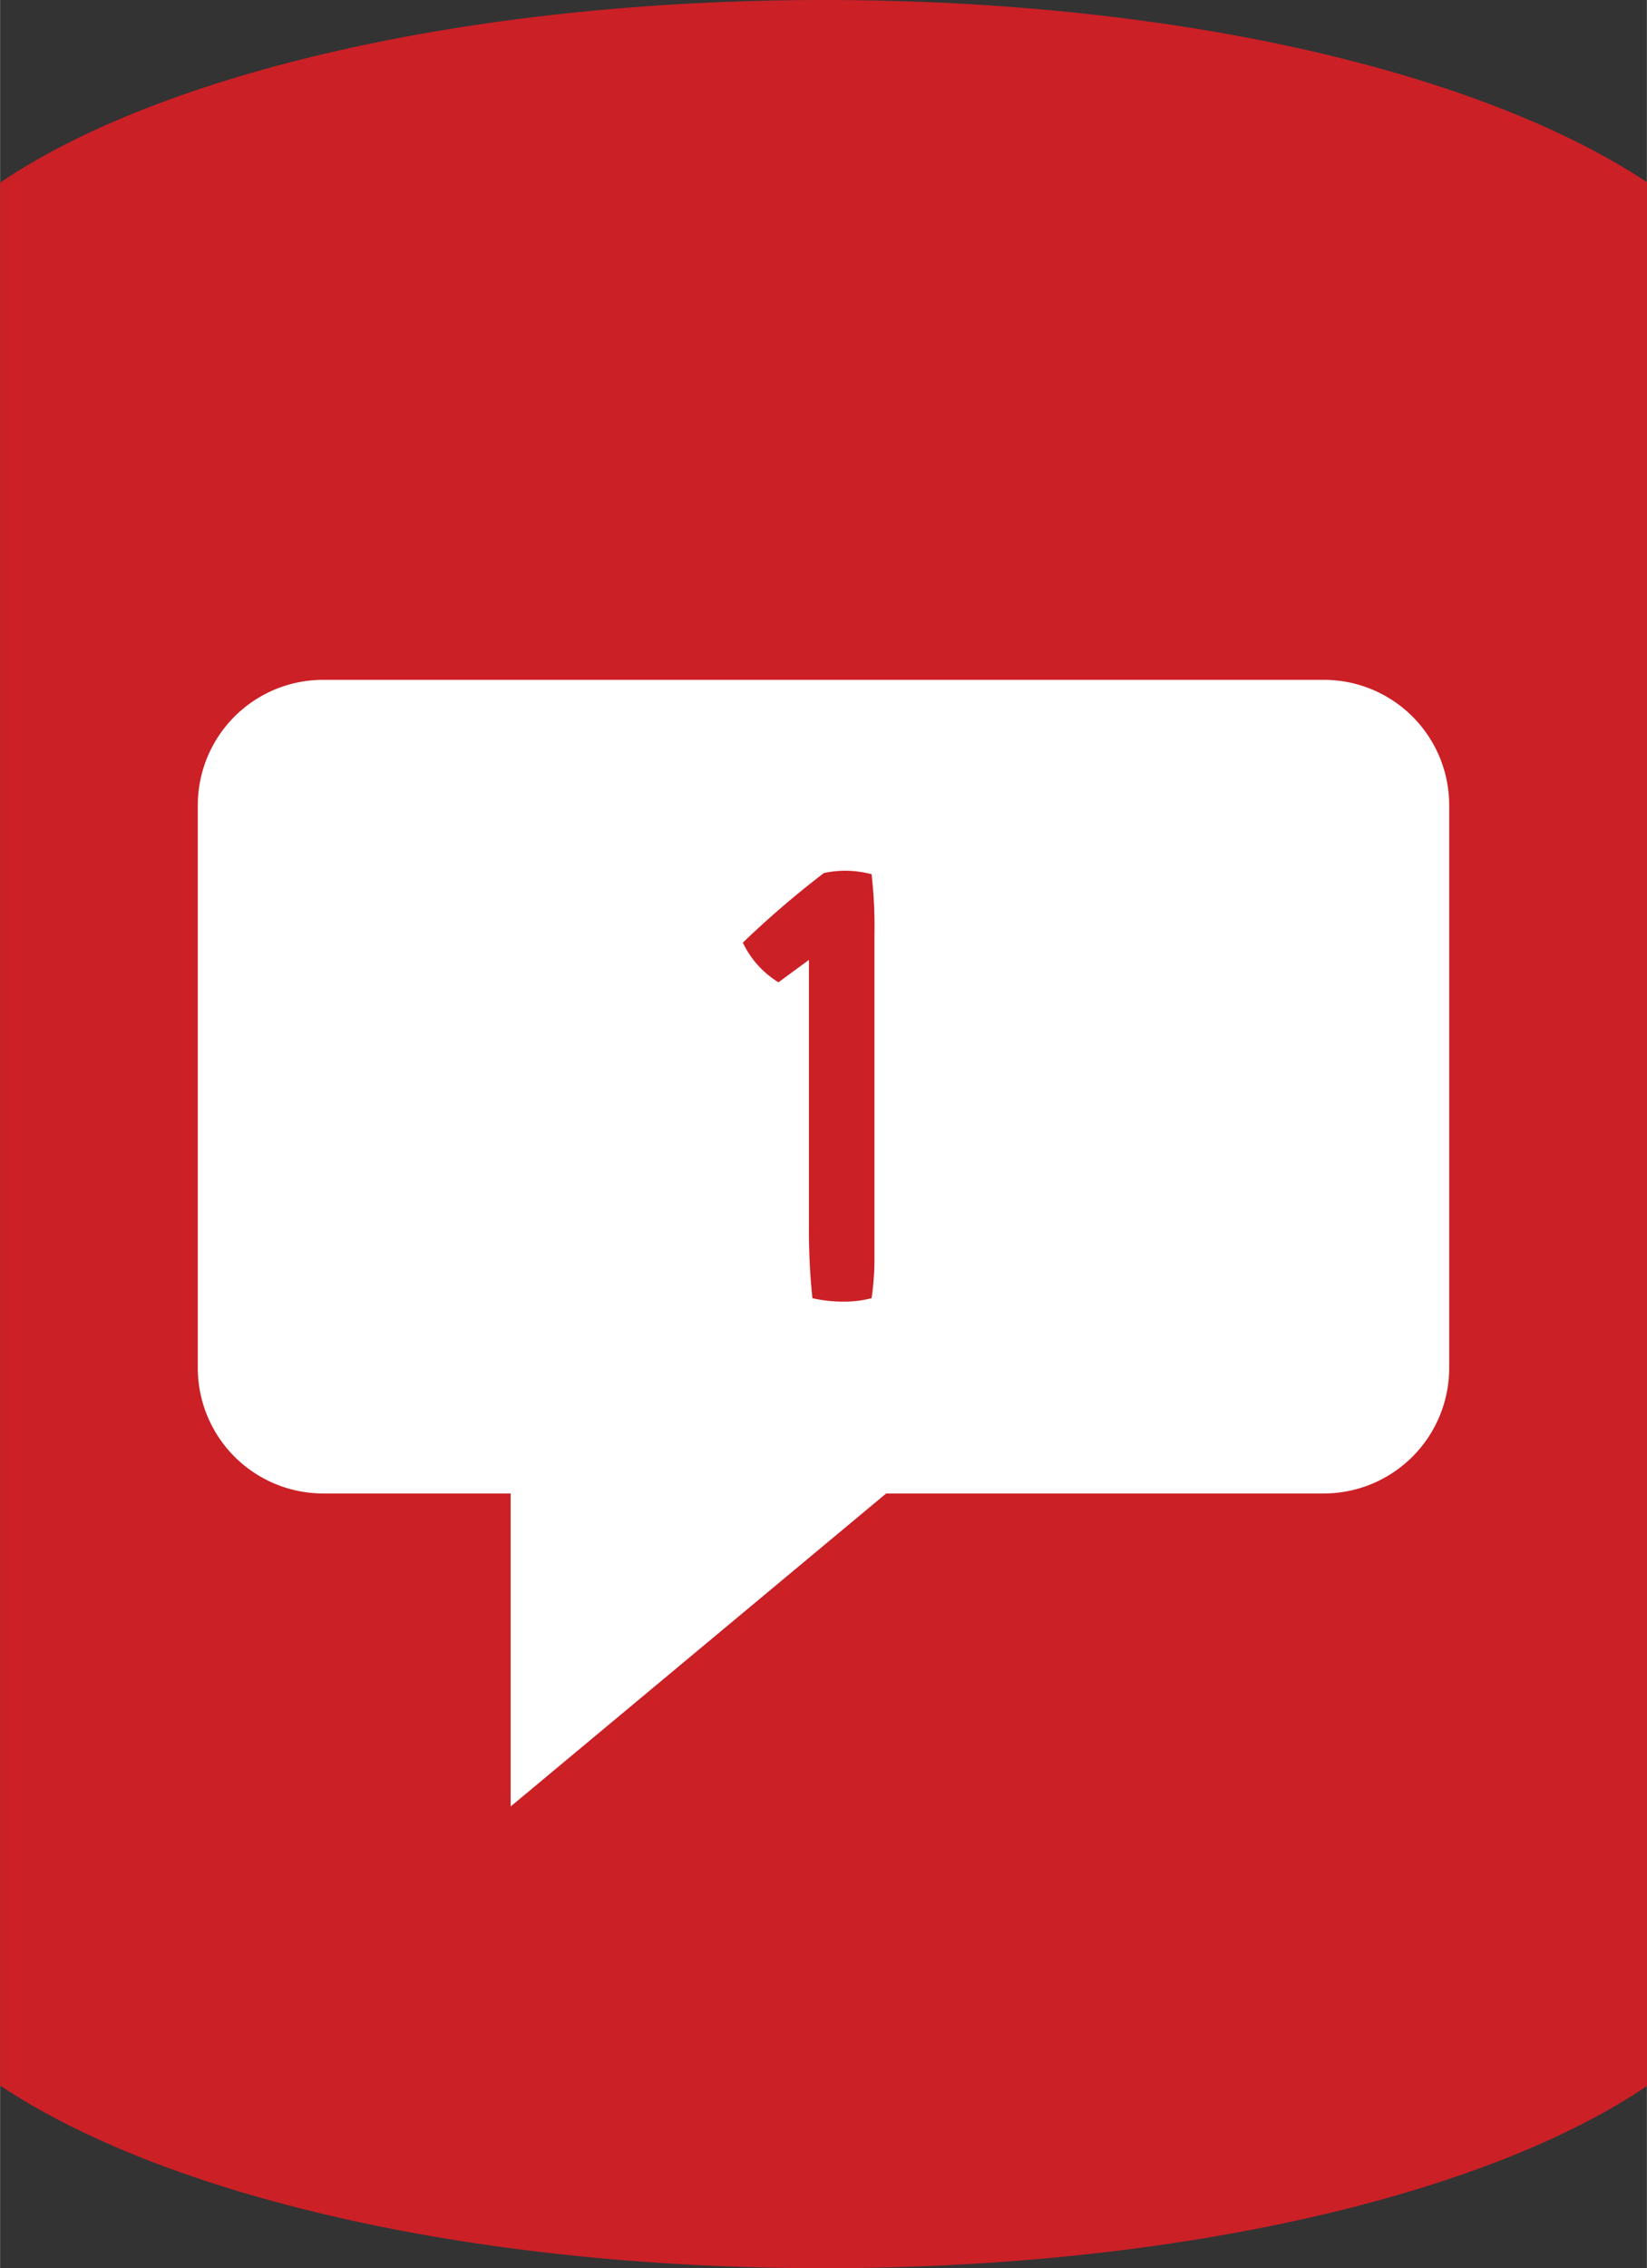 <svg id="Layer_1" data-name="Layer 1" xmlns="http://www.w3.org/2000/svg" width="30.33mm" height="41.75mm" viewBox="0 0 85.96 118.34"><rect x="0" y="0" width="85.96" height="118.34" fill="#333333" stroke="none"/><defs><style>.cls-1{fill:#cb2026;}.cls-2{fill:#fff;}</style></defs><title>step-1</title><path class="cls-1" d="M86,48.26v60.55c-8.34,5.67-24.38,9.53-43,9.53s-34.45-3.83-43-9.53V9.53C8.34,3.87,24.38,0,43,0S77.43,3.83,86,9.53Z"/><path class="cls-2" d="M69.11,35.47H16.85A6.54,6.54,0,0,0,10.32,42V71.39a6.55,6.55,0,0,0,6.53,6.53h9.8V94.25l19.6-16.33H69.11a6.55,6.55,0,0,0,6.53-6.53V42a6.54,6.54,0,0,0-6.53-6.53"/><path class="cls-1" d="M43,45.55a5.14,5.14,0,0,1,1.17-.12,5.48,5.48,0,0,1,1.32.18,24.14,24.14,0,0,1,.15,3.18V65.73a14.25,14.25,0,0,1-.15,2,5.58,5.58,0,0,1-1.47.18,7.18,7.18,0,0,1-1.62-.18,34.67,34.67,0,0,1-.18-3.87V50.08l-1.59,1.17a4.87,4.87,0,0,1-1.86-2.07A49.23,49.23,0,0,1,43,45.55Z"/></svg>